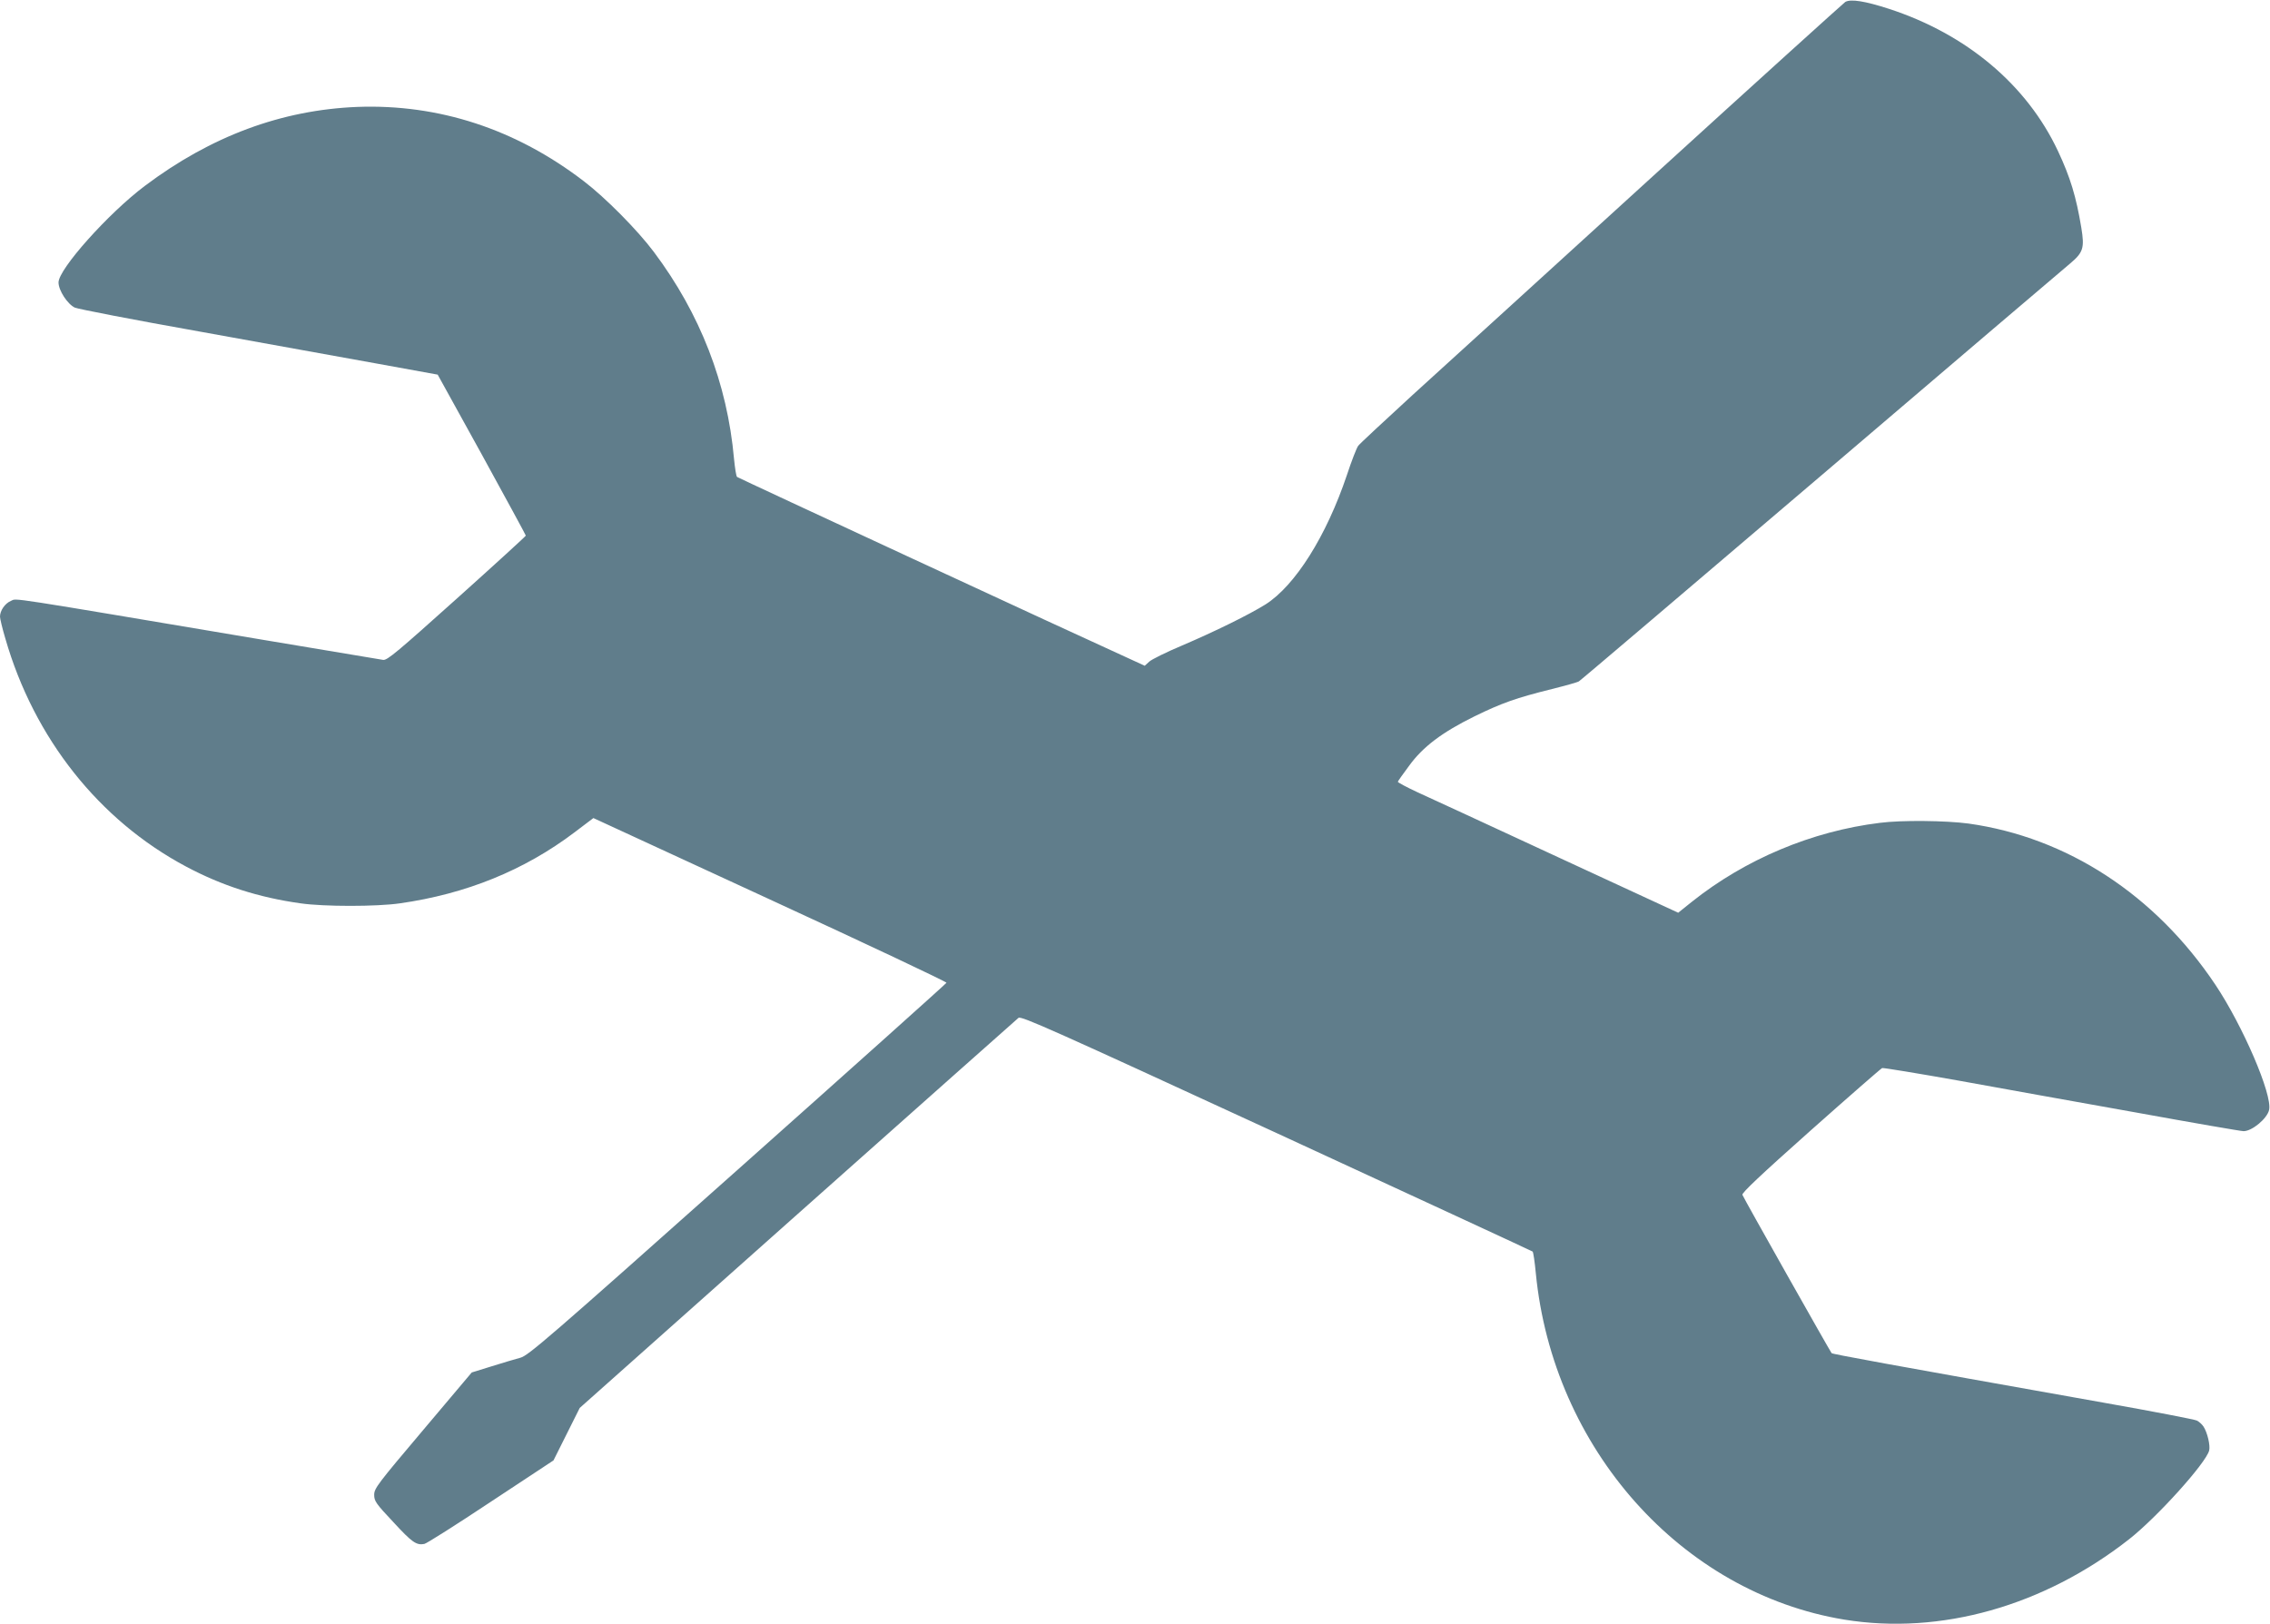 <?xml version="1.0" standalone="no"?>
<!DOCTYPE svg PUBLIC "-//W3C//DTD SVG 20010904//EN"
 "http://www.w3.org/TR/2001/REC-SVG-20010904/DTD/svg10.dtd">
<svg version="1.0" xmlns="http://www.w3.org/2000/svg"
 width="1280pt" height="916pt" viewBox="0 0 1280 916"
 preserveAspectRatio="xMidYMid meet">
<g transform="translate(0,916) scale(0.1,-0.1)"
fill="#607d8b" stroke="none">
<path d="M10405 9149 c-10 -7 -499 -449 -1085 -983 -586 -534 -1195 -1089
-1355 -1234 -159 -146 -297 -274 -306 -286 -9 -11 -38 -86 -64 -165 -116 -345
-292 -624 -459 -730 -91 -57 -288 -154 -471 -232 -88 -37 -171 -78 -185 -91
l-25 -23 -85 39 c-331 150 -2207 1020 -2214 1026 -5 5 -12 51 -17 102 -38 426
-191 819 -452 1167 -91 122 -274 307 -395 399 -383 294 -818 436 -1277 419
-427 -17 -826 -165 -1199 -446 -206 -155 -486 -469 -486 -544 0 -45 51 -123
92 -142 18 -8 332 -69 698 -134 366 -66 819 -148 1007 -182 l341 -62 249 -451
c136 -248 248 -454 248 -457 0 -3 -175 -163 -389 -355 -329 -295 -392 -349
-415 -346 -14 2 -318 53 -676 113 -1485 250 -1387 235 -1423 220 -34 -14 -62
-55 -62 -89 0 -11 13 -66 30 -123 162 -563 529 -1026 1020 -1287 201 -107 408
-174 645 -207 130 -19 430 -19 560 0 373 53 701 186 984 400 l107 81 997 -460
c549 -253 996 -464 994 -469 -1 -4 -531 -479 -1178 -1055 -1071 -954 -1180
-1048 -1225 -1060 -27 -7 -100 -29 -161 -48 l-113 -35 -275 -326 c-257 -304
-275 -328 -275 -364 0 -35 9 -49 108 -154 105 -114 130 -132 175 -123 12 2
181 109 375 238 l353 233 74 148 74 148 1228 1093 c676 601 1236 1099 1246
1107 15 12 189 -66 1454 -649 791 -365 1441 -666 1445 -669 4 -3 12 -58 18
-121 96 -990 821 -1804 1740 -1955 542 -88 1124 76 1605 453 158 124 434 430
452 501 7 29 -10 101 -32 135 -8 12 -25 28 -38 34 -12 6 -249 52 -527 101
-1248 222 -1525 273 -1532 279 -8 9 -495 872 -503 893 -4 11 103 112 385 363
215 191 396 349 403 352 7 2 201 -30 432 -71 231 -42 681 -123 1001 -180 319
-58 591 -105 605 -105 48 0 133 71 144 120 19 86 -148 474 -303 706 -339 507
-836 831 -1392 909 -127 17 -377 20 -500 4 -383 -47 -759 -205 -1061 -446
l-76 -61 -679 314 c-373 173 -730 338 -792 366 -62 29 -111 55 -110 59 2 5 30
45 63 89 78 108 187 190 370 280 154 75 232 103 437 154 76 19 144 38 151 43
8 4 621 526 1363 1158 742 633 1374 1172 1406 1198 75 63 83 88 64 203 -29
175 -62 284 -132 433 -175 372 -514 658 -952 801 -136 44 -216 57 -247 39z"/>
</g>
</svg>
